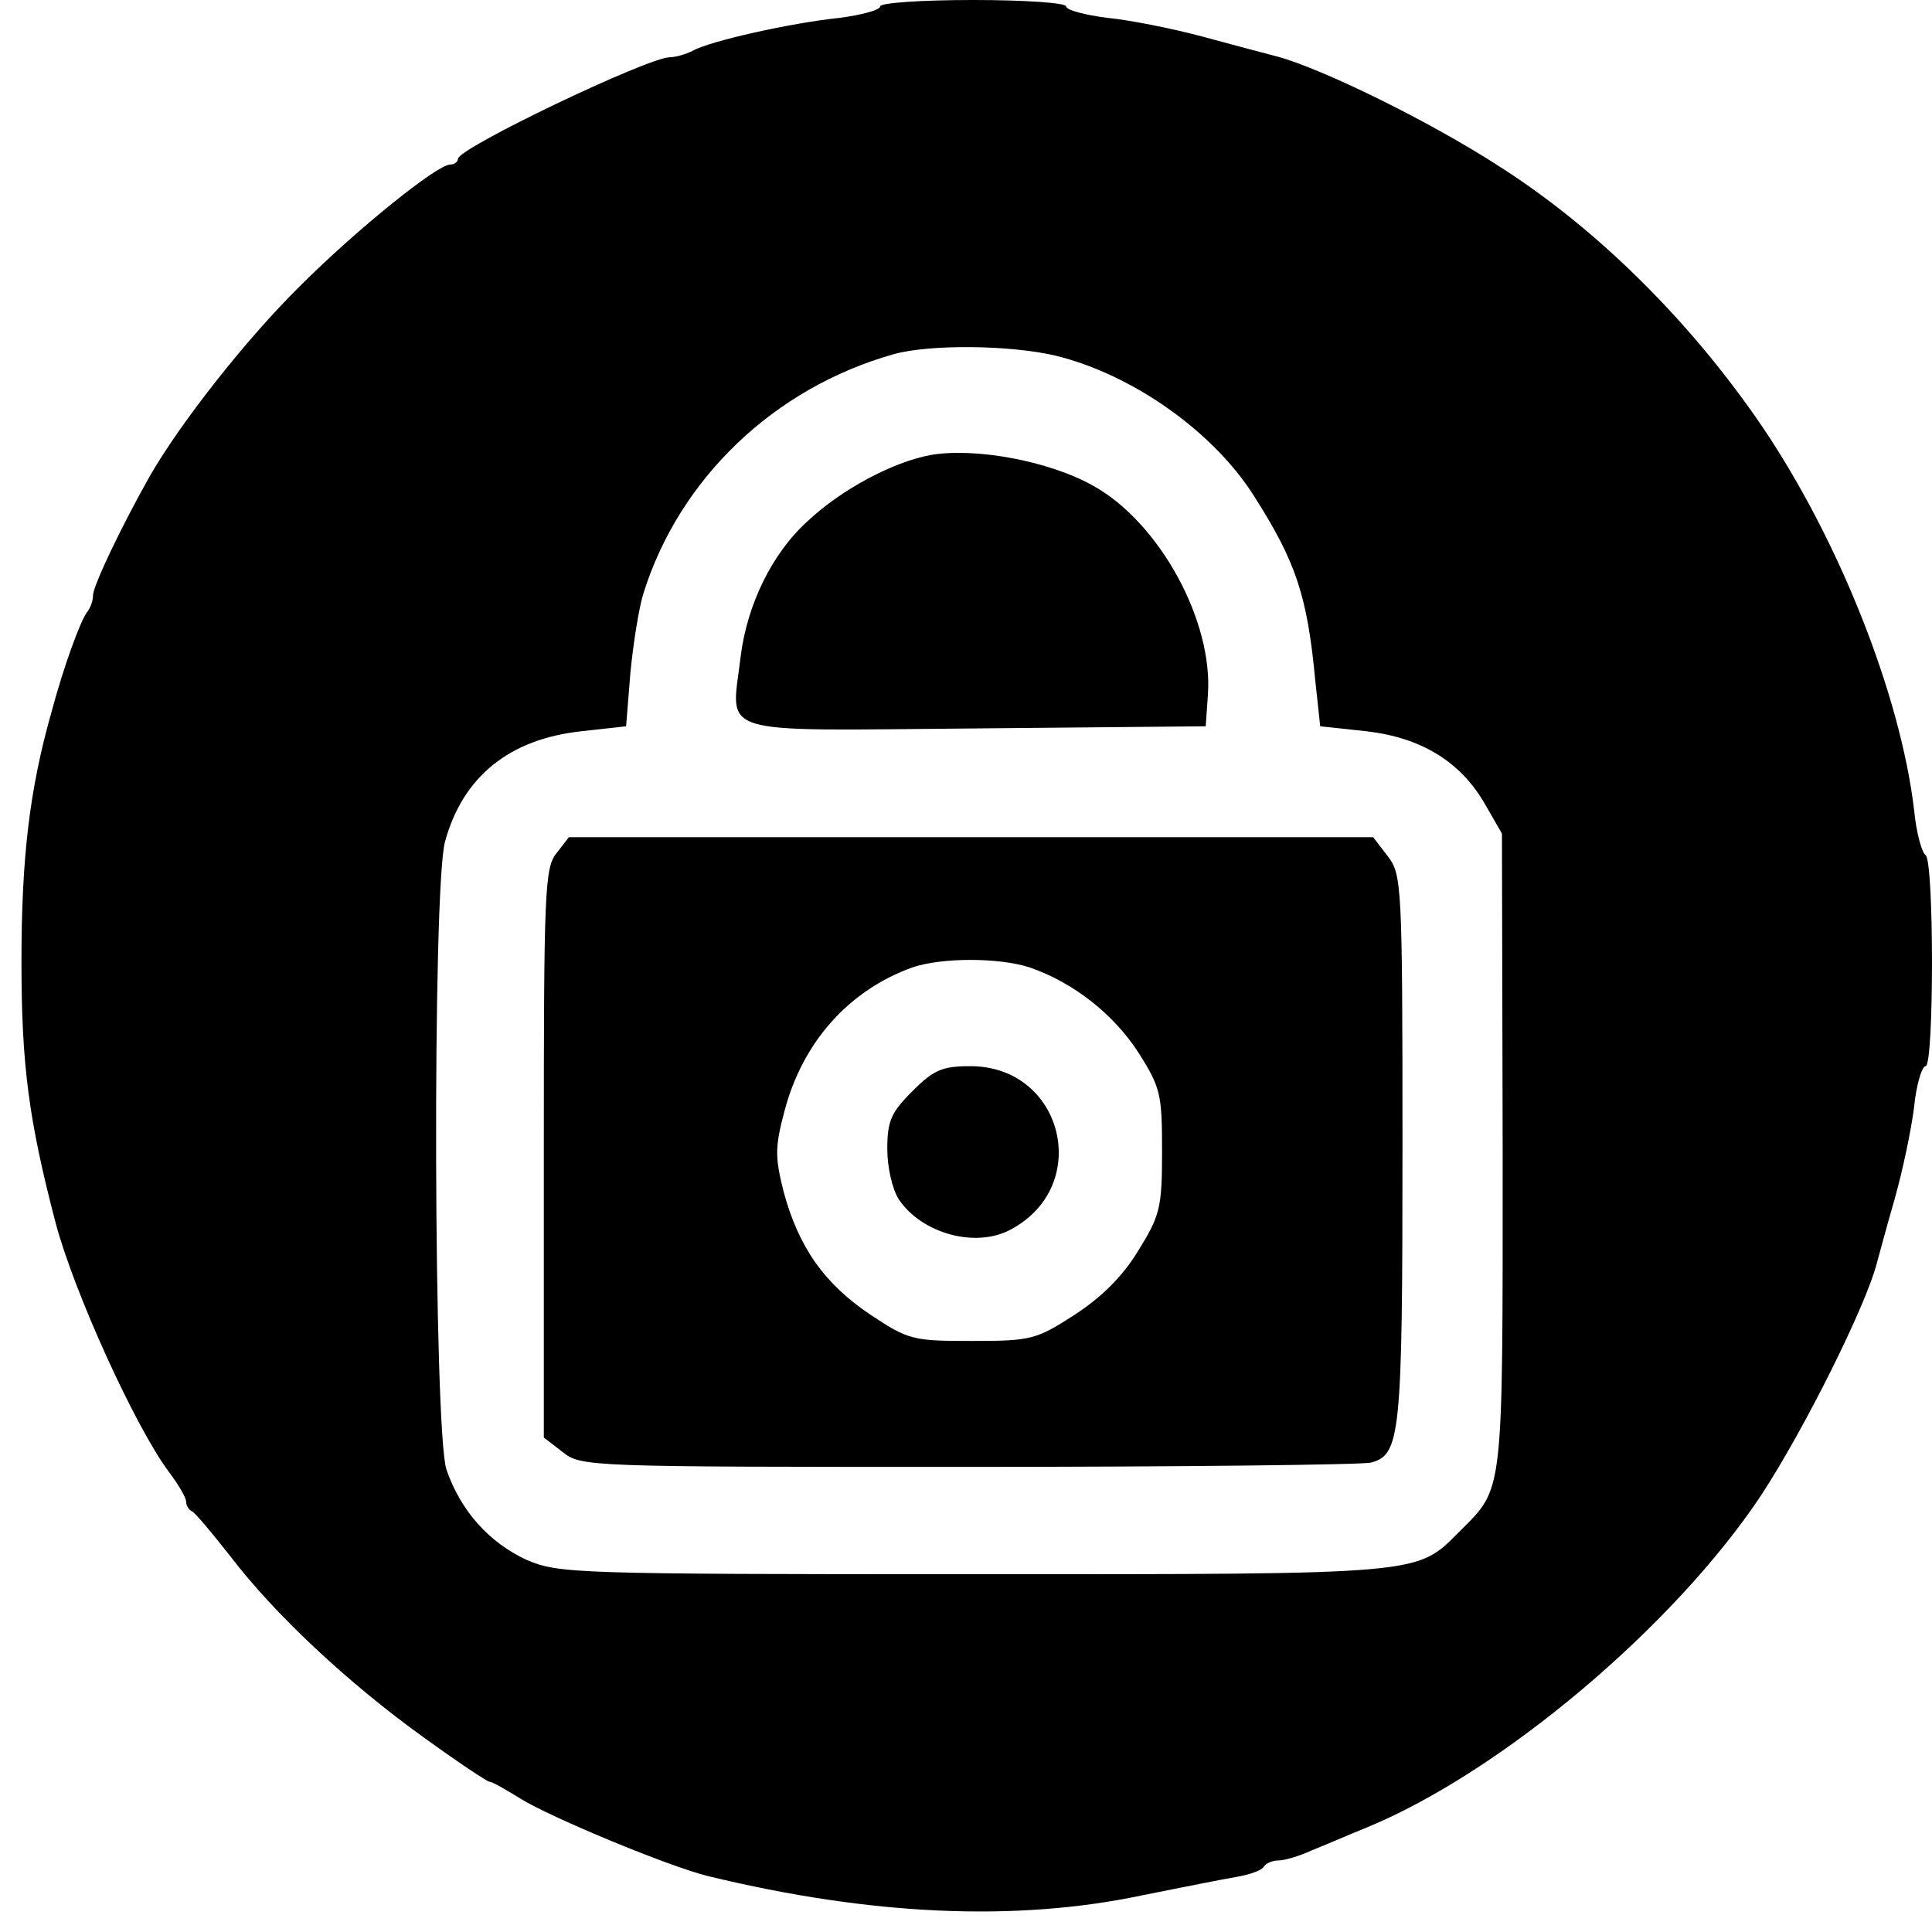 <?xml version="1.0" standalone="no"?>
<!DOCTYPE svg PUBLIC "-//W3C//DTD SVG 20010904//EN"
 "http://www.w3.org/TR/2001/REC-SVG-20010904/DTD/svg10.dtd">
<svg version="1.0" xmlns="http://www.w3.org/2000/svg"
 width="270pt" height="270pt" viewBox="0 0 270 270"
 preserveAspectRatio="xMidYMid meet">

<g transform="translate(0,270) scale(0.1,-0.1)"
fill="#000000" stroke="none">
<path d="M1230 2691 c0 -5 -26 -12 -57 -16 -67 -7 -180 -32 -205 -46 -10 -5
-24 -9 -32 -9 -30 0 -296 -127 -296 -142 0 -4 -5 -8 -11 -8 -18 0 -130 -90
-210 -170 -75 -74 -167 -191 -210 -266 -40 -71 -79 -153 -79 -166 0 -8 -4 -18
-8 -23 -9 -11 -33 -76 -50 -140 -31 -109 -42 -205 -42 -349 0 -144 10 -221 48
-366 26 -97 111 -284 158 -347 13 -17 24 -36 24 -41 0 -6 4 -12 8 -14 4 -1 28
-30 54 -63 61 -80 163 -176 270 -253 47 -34 89 -62 92 -62 4 0 23 -11 44 -24
42 -26 208 -95 262 -108 227 -55 429 -64 605 -27 55 11 115 23 133 26 18 3 35
9 38 14 3 5 12 9 21 9 8 0 29 6 46 14 18 7 52 22 77 32 189 78 430 282 551
464 61 93 147 266 162 325 3 11 14 52 25 90 11 39 23 96 27 128 3 31 11 57 16
57 12 0 12 287 0 295 -5 3 -13 31 -16 63 -19 160 -104 375 -211 534 -99 146
-230 277 -368 365 -97 63 -248 137 -311 154 -16 4 -64 17 -105 28 -41 11 -101
23 -132 26 -32 4 -58 11 -58 16 0 5 -57 9 -130 9 -73 0 -130 -4 -130 -9z m245
-488 c107 -26 221 -106 278 -197 58 -91 74 -139 85 -256 l7 -65 65 -7 c77 -9
132 -43 166 -103 l23 -40 1 -443 c0 -486 2 -470 -60 -532 -61 -61 -45 -60
-679 -60 -561 0 -580 1 -625 20 -52 24 -92 68 -112 126 -18 52 -20 815 -2 878
25 91 90 143 190 154 l63 7 6 75 c4 41 12 91 18 110 50 161 183 288 350 335
50 14 162 13 226 -2z"/>
<path d="M1300 2064 c-53 -10 -124 -48 -171 -92 -50 -45 -85 -117 -94 -190
-13 -112 -42 -103 328 -100 l322 3 3 43 c8 104 -68 242 -160 293 -62 35 -166
54 -228 43z"/>
<path d="M778 1508 c-17 -20 -18 -56 -18 -419 l0 -398 26 -20 c26 -21 35 -21
568 -21 297 0 551 3 562 6 41 11 44 37 44 438 0 373 -1 384 -21 410 l-20 26
-562 0 -562 0 -17 -22z m661 -160 c61 -21 117 -65 152 -119 31 -49 33 -58 33
-138 0 -80 -3 -90 -34 -140 -22 -36 -52 -65 -89 -89 -53 -34 -60 -36 -142 -36
-83 0 -89 1 -143 37 -64 43 -100 94 -121 172 -12 48 -12 62 1 111 25 97 90
170 179 202 41 14 121 14 164 0z"/>
<path d="M1275 1175 c-30 -30 -35 -42 -35 -81 0 -25 7 -56 16 -70 32 -48 108
-69 157 -42 114 61 73 228 -57 228 -39 0 -51 -5 -81 -35z"/>
</g>
</svg>
